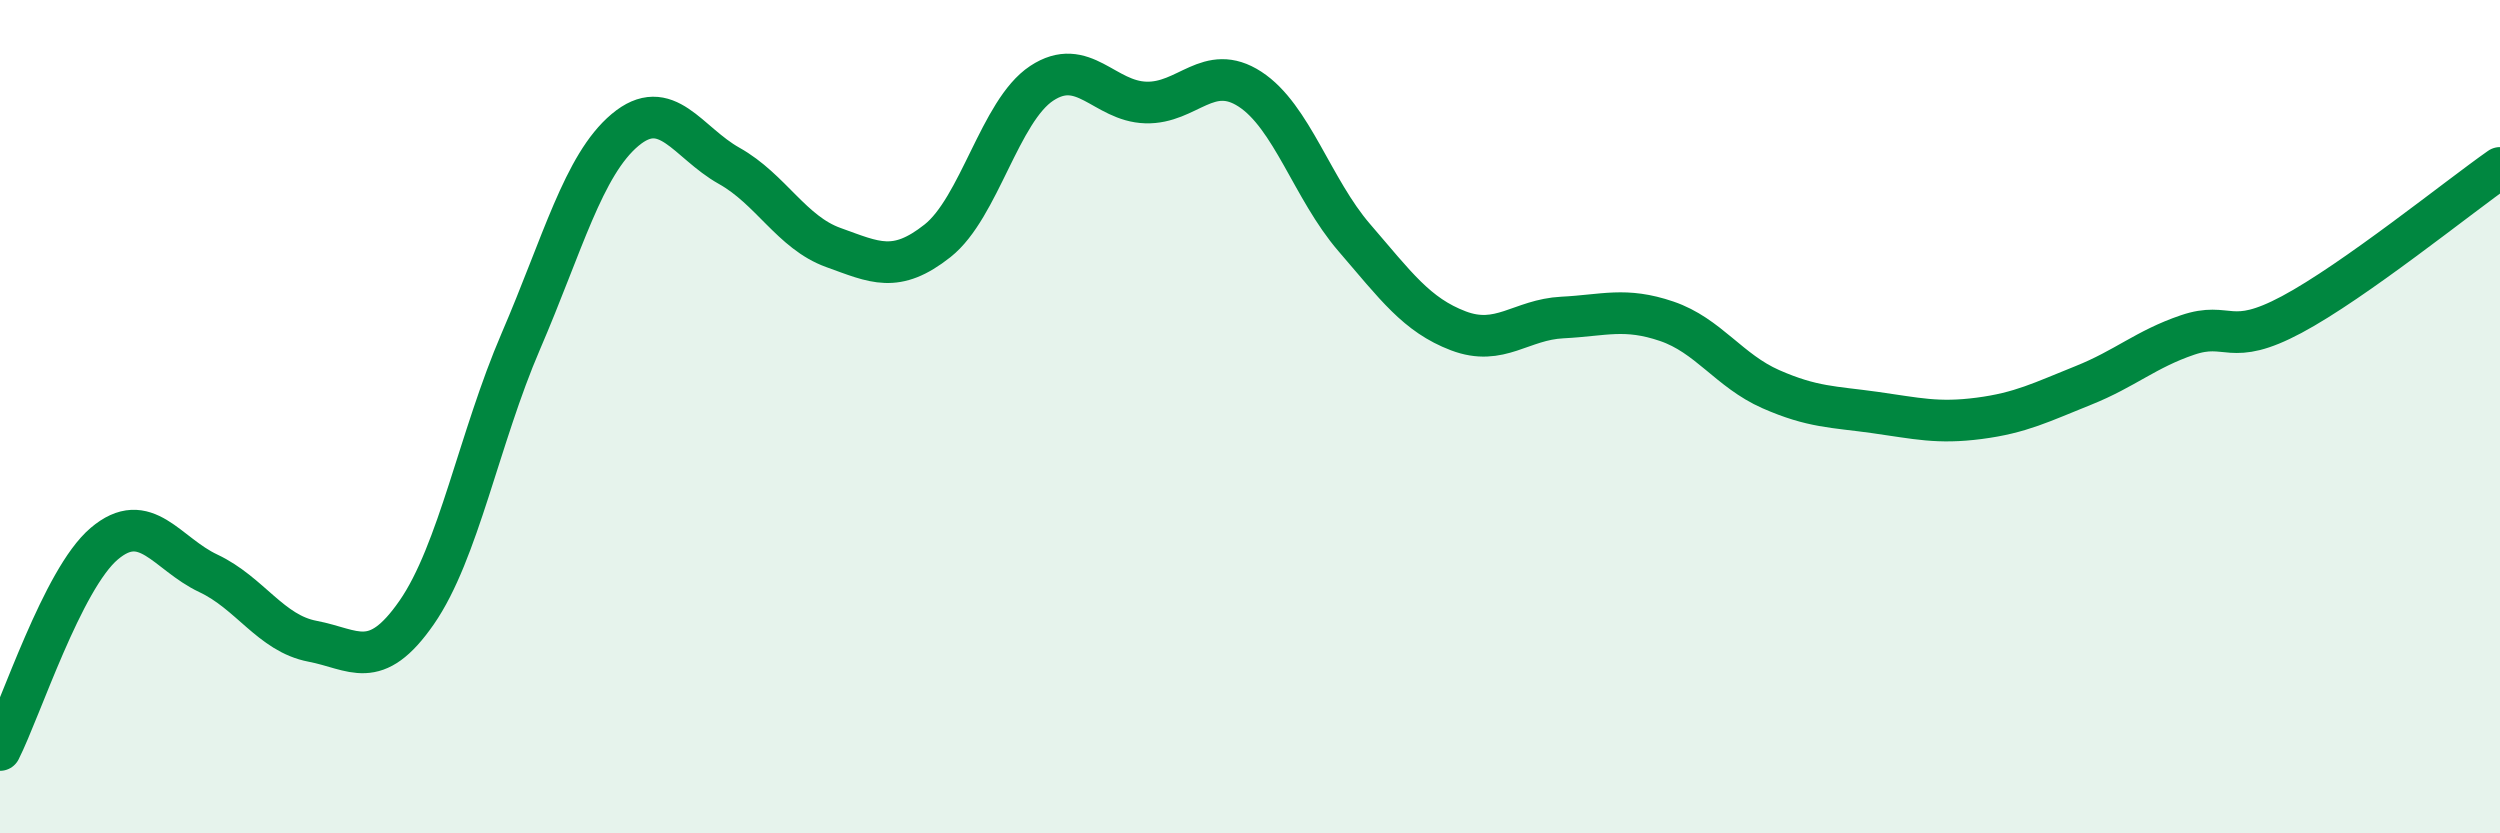 
    <svg width="60" height="20" viewBox="0 0 60 20" xmlns="http://www.w3.org/2000/svg">
      <path
        d="M 0,18 C 0.5,17.01 1.5,13.9 2.5,13.05 C 3.5,12.2 4,13.29 5,13.76 C 6,14.23 6.5,15.2 7.5,15.39 C 8.5,15.58 9,16.14 10,14.7 C 11,13.26 11.5,10.51 12.5,8.19 C 13.5,5.87 14,3.96 15,3.12 C 16,2.28 16.5,3.42 17.5,3.98 C 18.5,4.54 19,5.58 20,5.94 C 21,6.3 21.5,6.57 22.5,5.78 C 23.5,4.99 24,2.66 25,2 C 26,1.34 26.5,2.43 27.5,2.46 C 28.5,2.49 29,1.49 30,2.14 C 31,2.79 31.5,4.54 32.5,5.7 C 33.5,6.86 34,7.56 35,7.94 C 36,8.32 36.5,7.67 37.5,7.62 C 38.5,7.57 39,7.37 40,7.71 C 41,8.05 41.5,8.9 42.5,9.34 C 43.5,9.78 44,9.76 45,9.9 C 46,10.04 46.5,10.17 47.5,10.04 C 48.5,9.91 49,9.65 50,9.25 C 51,8.85 51.5,8.38 52.5,8.04 C 53.5,7.7 53.5,8.35 55,7.55 C 56.5,6.75 59,4.73 60,4.03L60 20L0 20Z"
        fill="#008740"
        opacity="0.1"
        stroke-linecap="round"
        stroke-linejoin="round"
      />
      <path
        d="M 0,18 C 0.5,17.01 1.5,13.9 2.5,13.05 C 3.5,12.2 4,13.29 5,13.76 C 6,14.23 6.5,15.2 7.5,15.39 C 8.5,15.58 9,16.14 10,14.7 C 11,13.26 11.5,10.51 12.5,8.19 C 13.5,5.87 14,3.96 15,3.12 C 16,2.28 16.5,3.42 17.5,3.98 C 18.5,4.54 19,5.58 20,5.94 C 21,6.3 21.5,6.57 22.5,5.78 C 23.5,4.99 24,2.66 25,2 C 26,1.34 26.5,2.43 27.5,2.46 C 28.5,2.49 29,1.49 30,2.14 C 31,2.79 31.5,4.54 32.5,5.7 C 33.5,6.86 34,7.56 35,7.94 C 36,8.32 36.5,7.67 37.5,7.62 C 38.5,7.57 39,7.37 40,7.71 C 41,8.05 41.5,8.9 42.5,9.34 C 43.5,9.78 44,9.76 45,9.9 C 46,10.04 46.5,10.17 47.5,10.04 C 48.5,9.91 49,9.65 50,9.25 C 51,8.85 51.5,8.38 52.5,8.04 C 53.5,7.7 53.5,8.35 55,7.55 C 56.5,6.75 59,4.73 60,4.03"
        stroke="#008740"
        stroke-width="1"
        fill="none"
        stroke-linecap="round"
        stroke-linejoin="round"
      />
    </svg>
  